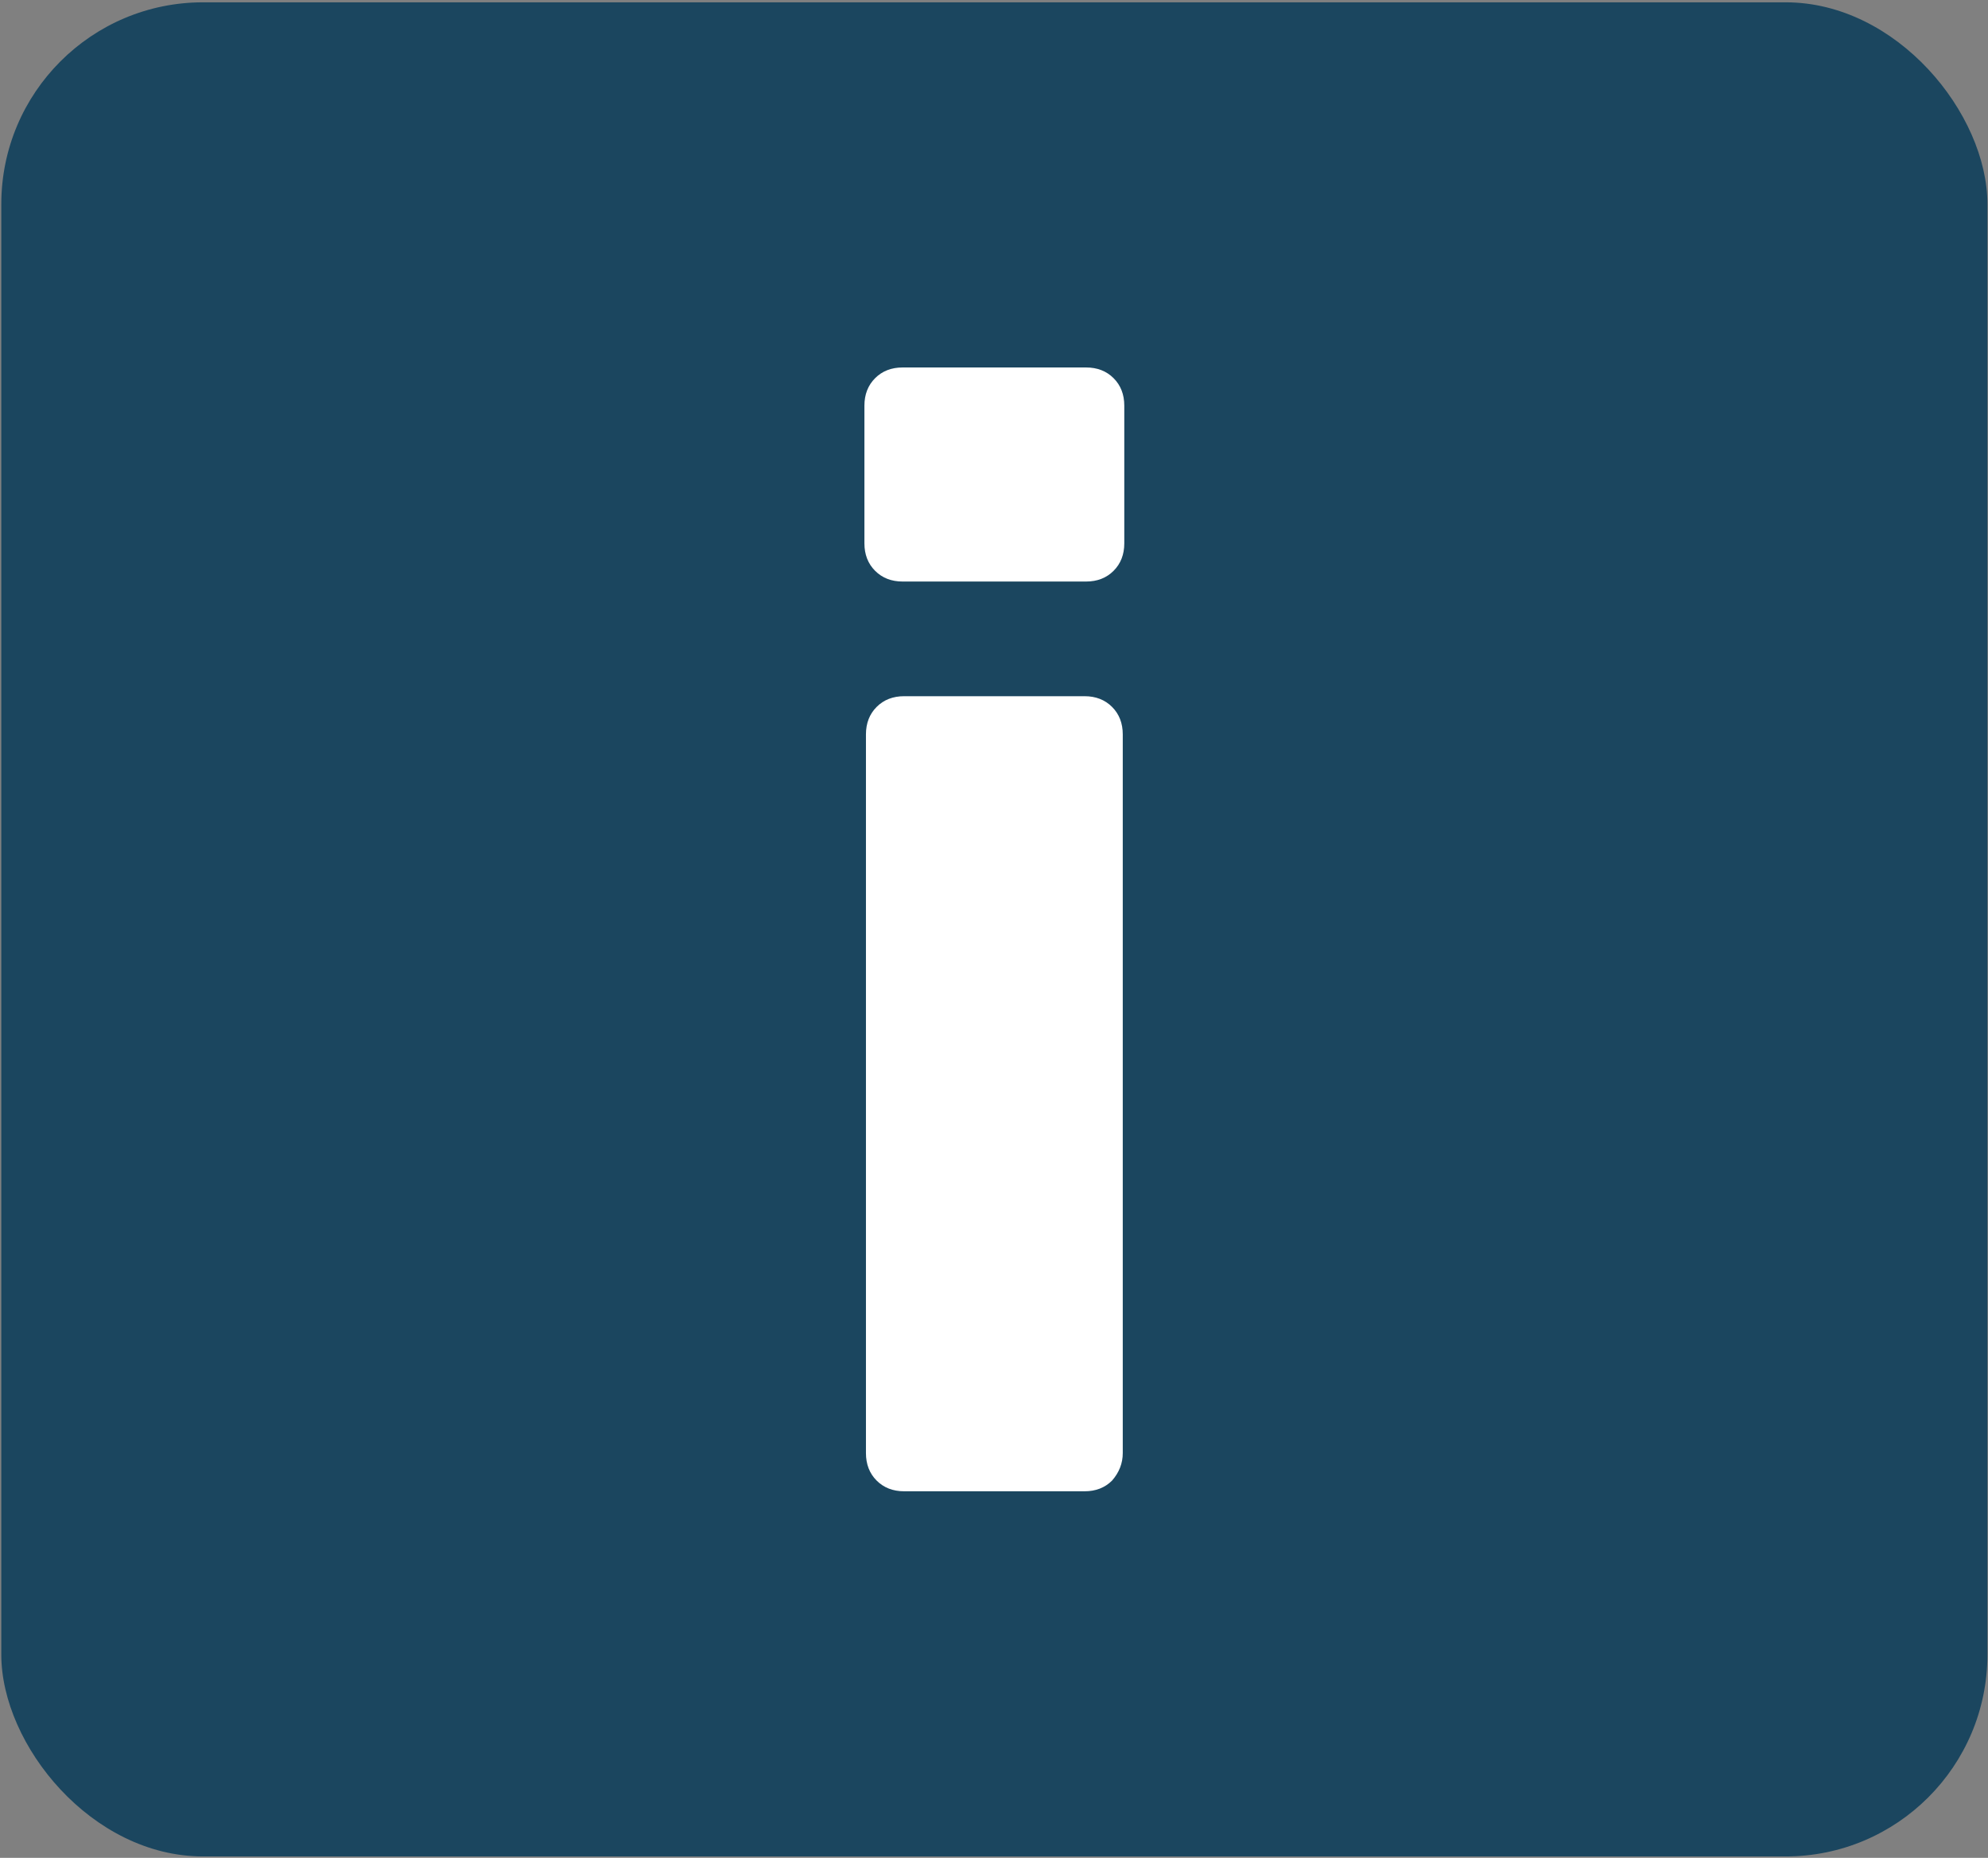 <svg width="335" height="313" viewBox="0 0 335 313" fill="none" xmlns="http://www.w3.org/2000/svg">
<rect x="0" y="0" width="335" height="313" fill="#808080" stroke="none"/>
<rect x="0.219" y="0.39" width="334.683" height="312.37" rx="34" fill="#1B465F"/>
<path d="M152.104 97.973C150.215 97.973 148.669 97.371 147.467 96.169C146.265 94.967 145.664 93.422 145.664 91.533V68.349C145.664 66.46 146.265 64.915 147.467 63.712C148.669 62.51 150.215 61.909 152.104 61.909H183.015C184.904 61.909 186.45 62.51 187.652 63.712C188.854 64.915 189.455 66.46 189.455 68.349V91.533C189.455 93.422 188.854 94.967 187.652 96.169C186.45 97.371 184.904 97.973 183.015 97.973H152.104ZM152.362 251.242C150.473 251.242 148.927 250.641 147.725 249.439C146.523 248.237 145.922 246.691 145.922 244.802V123.732C145.922 121.843 146.523 120.298 147.725 119.095C148.927 117.893 150.473 117.292 152.362 117.292H182.758C184.647 117.292 186.192 117.893 187.395 119.095C188.597 120.298 189.198 121.843 189.198 123.732V244.802C189.198 246.519 188.597 248.065 187.395 249.439C186.192 250.641 184.647 251.242 182.758 251.242H152.362Z" fill="white"/>
</svg>
